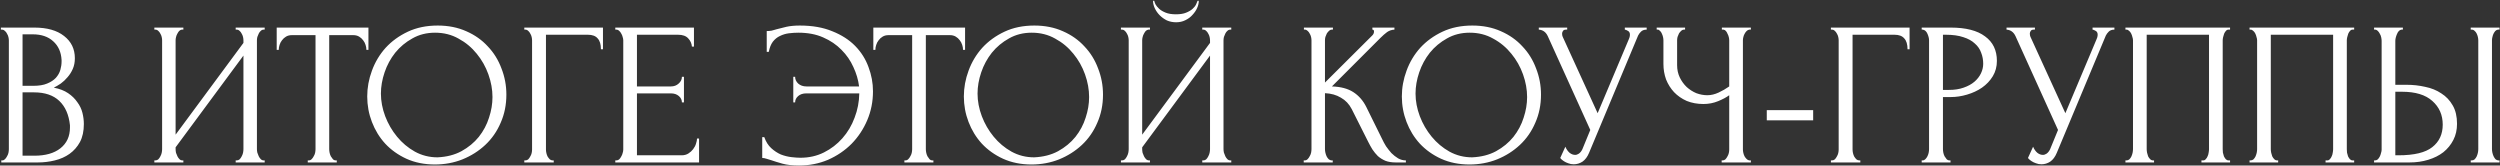 <?xml version="1.0" encoding="UTF-8"?> <svg xmlns="http://www.w3.org/2000/svg" width="2447" height="162" viewBox="0 0 2447 162" fill="none"><rect x="0" y="0" width="2447" height="162" fill="#333333" stroke="none"/> <path d="M1.273 157H2.273C3.207 157 4.073 156.6 4.873 155.8C5.673 155 6.34 154.067 6.873 153C7.54 151.933 8.007 150.8 8.273 149.6C8.54 148.267 8.673 147.067 8.673 146V39.6C8.673 38.667 8.54 37.6 8.273 36.4C8.007 35.2 7.54 34.067 6.873 33C6.34 31.8 5.607 30.867 4.673 30.2C3.873 29.4 2.94 29 1.873 29H0.873V27H33.673C46.073 27 55.74 29.733 62.673 35.2C69.74 40.667 73.273 47.933 73.273 57C73.273 60.867 72.607 64.333 71.273 67.4C69.94 70.467 68.207 73.2 66.073 75.6C64.073 78 61.873 80.067 59.473 81.8C57.073 83.4 54.807 84.733 52.673 85.8C58.273 86.867 62.94 88.667 66.673 91.2C70.407 93.733 73.407 96.667 75.673 100C78.073 103.2 79.74 106.667 80.673 110.4C81.607 114.133 82.073 117.8 82.073 121.4C82.073 128.333 80.807 134.2 78.273 139C75.74 143.667 72.34 147.533 68.073 150.6C63.94 153.533 59.14 155.667 53.673 157C48.34 158.333 42.807 159 37.073 159H1.273V157ZM68.473 122.6C67.407 112.333 63.94 104.4 58.073 98.8C52.207 93.2 43.94 90.4 33.273 90.4H22.073V152.4H33.673C44.473 152.4 52.94 150 59.073 145.2C65.34 140.267 68.473 133.467 68.473 124.8V122.6ZM60.273 58.8C59.873 51.067 57.14 44.933 52.073 40.4C47.14 35.867 40.473 33.6 32.073 33.6H22.073V84H32.473C38.073 84 42.607 83.267 46.073 81.8C49.673 80.333 52.54 78.467 54.673 76.2C56.807 73.8 58.273 71.2 59.073 68.4C59.873 65.6 60.273 62.867 60.273 60.2V58.8ZM230.678 157H231.678C232.745 157 233.678 156.667 234.478 156C235.278 155.2 235.945 154.267 236.478 153.2C237.145 152 237.611 150.8 237.878 149.6C238.145 148.267 238.278 147.067 238.278 146V54.4L171.878 144.2V146C171.878 147.067 172.011 148.267 172.278 149.6C172.678 150.8 173.145 151.933 173.678 153C174.211 154.067 174.878 155 175.678 155.8C176.478 156.6 177.411 157 178.478 157H179.478V159H151.078V157H152.078C153.145 157 154.078 156.667 154.878 156C155.678 155.2 156.345 154.267 156.878 153.2C157.545 152 158.011 150.8 158.278 149.6C158.545 148.267 158.678 147.067 158.678 146V39.4C158.678 38.467 158.545 37.4 158.278 36.2C158.011 35 157.545 33.867 156.878 32.8C156.345 31.733 155.678 30.867 154.878 30.2C154.078 29.4 153.145 29 152.078 29H151.078V27H179.478V29H177.878C176.945 29.133 176.078 29.6 175.278 30.4C174.611 31.2 174.011 32.133 173.478 33.2C172.945 34.133 172.545 35.2 172.278 36.4C172.011 37.467 171.878 38.467 171.878 39.4V131.8L238.278 42V39.4C238.278 38.467 238.145 37.4 237.878 36.2C237.611 35 237.145 33.867 236.478 32.8C235.945 31.733 235.278 30.867 234.478 30.2C233.678 29.4 232.745 29 231.678 29H230.678V27H259.078V29H258.078C257.011 29 256.078 29.4 255.278 30.2C254.478 30.867 253.811 31.733 253.278 32.8C252.745 33.867 252.278 35 251.878 36.2C251.611 37.4 251.478 38.467 251.478 39.4V146C251.478 147.067 251.611 148.2 251.878 149.4C252.278 150.6 252.745 151.8 253.278 153C253.811 154.067 254.478 155 255.278 155.8C256.078 156.6 257.011 157 258.078 157H259.078V159H230.678V157ZM328.631 157H329.631V159H301.231V157H302.231C303.298 157 304.231 156.6 305.031 155.8C305.831 155 306.498 154.067 307.031 153C307.698 151.933 308.165 150.8 308.431 149.6C308.698 148.267 308.831 147.067 308.831 146V34.4H285.631C283.498 34.4 281.631 34.867 280.031 35.8C278.431 36.733 277.098 37.933 276.031 39.4C274.965 40.733 274.165 42.267 273.631 44C273.098 45.6 272.831 47.2 272.831 48.8H270.831V27H360.631V48.8H358.631C358.631 47.2 358.365 45.6 357.831 44C357.298 42.267 356.498 40.733 355.431 39.4C354.365 37.933 353.031 36.733 351.431 35.8C349.831 34.867 347.965 34.4 345.831 34.4H322.231V146C322.231 147.067 322.365 148.267 322.631 149.6C322.898 150.8 323.298 151.933 323.831 153C324.498 154.067 325.165 155 325.831 155.8C326.631 156.6 327.565 157 328.631 157ZM428.439 25C438.839 25 448.172 26.867 456.439 30.6C464.706 34.2 471.706 39.133 477.439 45.4C483.306 51.533 487.772 58.733 490.839 67C494.039 75.133 495.639 83.667 495.639 92.6C495.639 102.6 493.772 111.8 490.039 120.2C486.439 128.6 481.439 135.8 475.039 141.8C468.639 147.8 461.172 152.533 452.639 156C444.239 159.333 435.239 161 425.639 161C415.372 161 406.106 159.133 397.839 155.4C389.706 151.667 382.772 146.733 377.039 140.6C371.439 134.467 367.106 127.4 364.039 119.4C360.972 111.4 359.439 103.067 359.439 94.4C359.439 85.867 360.972 77.467 364.039 69.2C367.106 60.8 371.572 53.333 377.439 46.8C383.439 40.267 390.706 35 399.239 31C407.772 27 417.506 25 428.439 25ZM428.239 154C437.172 153.6 444.972 151.6 451.639 148C458.439 144.267 464.106 139.6 468.639 134C473.172 128.267 476.506 122 478.639 115.2C480.906 108.4 482.039 101.667 482.039 95C482.039 87.667 480.706 80.267 478.039 72.8C475.372 65.333 471.572 58.6 466.639 52.6C461.706 46.467 455.772 41.533 448.839 37.8C442.039 33.933 434.372 32 425.839 32C417.572 32 410.172 33.867 403.639 37.6C397.106 41.2 391.506 45.867 386.839 51.6C382.306 57.333 378.839 63.733 376.439 70.8C374.039 77.867 372.839 84.8 372.839 91.6C372.839 98.933 374.239 106.333 377.039 113.8C379.839 121.133 383.706 127.8 388.639 133.8C393.572 139.8 399.372 144.667 406.039 148.4C412.839 152.133 420.239 154 428.239 154ZM540.988 157H541.988V159H513.188V157H514.188C515.254 157 516.188 156.667 516.988 156C517.788 155.2 518.454 154.267 518.988 153.2C519.654 152.133 520.121 151 520.388 149.8C520.654 148.6 520.788 147.467 520.788 146.4V39.4C520.788 38.467 520.654 37.4 520.388 36.2C520.121 35 519.654 33.867 518.988 32.8C518.454 31.733 517.788 30.867 516.988 30.2C516.188 29.4 515.254 29 514.188 29H513.188V27H590.188V48.2H588.188C588.188 43.4 587.121 39.867 584.988 37.6C582.988 35.2 579.788 34 575.388 34H534.388V146.4C534.388 147.467 534.521 148.6 534.788 149.8C535.054 151 535.454 152.133 535.988 153.2C536.654 154.267 537.388 155.2 538.188 156C538.988 156.667 539.921 157 540.988 157ZM602.25 157H603.25C604.317 157 605.25 156.667 606.05 156C606.85 155.2 607.517 154.267 608.05 153.2C608.717 152.133 609.183 151 609.45 149.8C609.85 148.6 610.05 147.467 610.05 146.4V39.4C610.05 38.467 609.85 37.4 609.45 36.2C609.183 35 608.717 33.867 608.05 32.8C607.517 31.733 606.85 30.867 606.05 30.2C605.25 29.4 604.317 29 603.25 29H602.25V27H679.25V45.6H677.25C676.983 42.533 675.783 39.867 673.65 37.6C671.517 35.2 668.183 34 663.65 34H623.45V84.6H656.65C659.717 84.6 662.25 83.667 664.25 81.8C666.383 79.933 667.45 77.733 667.45 75.2H669.45V100.2H667.45C667.45 97.8 666.45 95.733 664.45 94C662.45 92.267 659.85 91.4 656.65 91.4H623.45V152H667.25C669.783 152 671.983 151.4 673.85 150.2C675.717 149 677.25 147.6 678.45 146C679.783 144.267 680.717 142.467 681.25 140.6C681.917 138.6 682.25 136.933 682.25 135.6H684.25V159H602.25V157ZM782.873 25C795.14 25 805.74 26.867 814.673 30.6C823.74 34.2 831.207 39 837.073 45C842.94 51 847.273 57.867 850.073 65.6C853.007 73.333 854.473 81.267 854.473 89.4C854.473 99.4 852.607 108.8 848.873 117.6C845.14 126.4 840.007 134.133 833.473 140.8C826.94 147.333 819.273 152.533 810.473 156.4C801.673 160.133 792.207 162 782.073 162C775.673 162 770.273 161.4 765.873 160.2C761.607 159 757.94 157.867 754.873 156.8C753.407 156.267 751.873 155.8 750.273 155.4C748.673 154.867 747.273 154.6 746.073 154.6V134.2H748.073C749.673 138.733 751.94 142.333 754.873 145C757.807 147.667 760.94 149.733 764.273 151.2C767.74 152.533 771.207 153.4 774.673 153.8C778.14 154.2 781.073 154.4 783.473 154.4C791.873 154.4 799.54 152.667 806.473 149.2C813.407 145.733 819.407 141.133 824.473 135.4C829.673 129.533 833.673 122.8 836.473 115.2C839.407 107.6 840.94 99.667 841.073 91.4H789.273C785.94 91.4 783.273 92.267 781.273 94C779.273 95.733 778.273 97.8 778.273 100.2H776.473V75.2H778.273C778.273 77.733 779.273 79.933 781.273 81.8C783.407 83.667 786.073 84.6 789.273 84.6H840.873C840.073 78.2 838.207 71.867 835.273 65.6C832.473 59.333 828.607 53.733 823.673 48.8C818.74 43.733 812.74 39.667 805.673 36.6C798.74 33.533 790.673 32 781.473 32C778.407 32 775.273 32.2 772.073 32.6C769.007 33 766.14 33.867 763.473 35.2C760.807 36.4 758.473 38.267 756.473 40.8C754.607 43.333 753.273 46.667 752.473 50.8H750.473V30.4C752.073 30.4 753.673 30.267 755.273 30C756.873 29.6 758.54 29.133 760.273 28.6C763.073 27.8 766.273 27 769.873 26.2C773.607 25.4 777.94 25 782.873 25ZM912.616 157H913.616V159H885.216V157H886.216C887.282 157 888.216 156.6 889.016 155.8C889.816 155 890.482 154.067 891.016 153C891.682 151.933 892.149 150.8 892.416 149.6C892.682 148.267 892.816 147.067 892.816 146V34.4H869.616C867.482 34.4 865.616 34.867 864.016 35.8C862.416 36.733 861.082 37.933 860.016 39.4C858.949 40.733 858.149 42.267 857.616 44C857.082 45.6 856.816 47.2 856.816 48.8H854.816V27H944.616V48.8H942.616C942.616 47.2 942.349 45.6 941.816 44C941.282 42.267 940.482 40.733 939.416 39.4C938.349 37.933 937.016 36.733 935.416 35.8C933.816 34.867 931.949 34.4 929.816 34.4H906.216V146C906.216 147.067 906.349 148.267 906.616 149.6C906.882 150.8 907.282 151.933 907.816 153C908.482 154.067 909.149 155 909.816 155.8C910.616 156.6 911.549 157 912.616 157ZM1012.42 25C1022.82 25 1032.16 26.867 1040.42 30.6C1048.69 34.2 1055.69 39.133 1061.42 45.4C1067.29 51.533 1071.76 58.733 1074.82 67C1078.02 75.133 1079.62 83.667 1079.62 92.6C1079.62 102.6 1077.76 111.8 1074.02 120.2C1070.42 128.6 1065.42 135.8 1059.02 141.8C1052.62 147.8 1045.16 152.533 1036.62 156C1028.22 159.333 1019.22 161 1009.62 161C999.357 161 990.09 159.133 981.823 155.4C973.69 151.667 966.757 146.733 961.023 140.6C955.423 134.467 951.09 127.4 948.023 119.4C944.957 111.4 943.423 103.067 943.423 94.4C943.423 85.867 944.957 77.467 948.023 69.2C951.09 60.8 955.557 53.333 961.423 46.8C967.423 40.267 974.69 35 983.223 31C991.757 27 1001.49 25 1012.42 25ZM1012.22 154C1021.16 153.6 1028.96 151.6 1035.62 148C1042.42 144.267 1048.09 139.6 1052.62 134C1057.16 128.267 1060.49 122 1062.62 115.2C1064.89 108.4 1066.02 101.667 1066.02 95C1066.02 87.667 1064.69 80.267 1062.02 72.8C1059.36 65.333 1055.56 58.6 1050.62 52.6C1045.69 46.467 1039.76 41.533 1032.82 37.8C1026.02 33.933 1018.36 32 1009.82 32C1001.56 32 994.157 33.867 987.623 37.6C981.09 41.2 975.49 45.867 970.823 51.6C966.29 57.333 962.823 63.733 960.423 70.8C958.023 77.867 956.823 84.8 956.823 91.6C956.823 98.933 958.223 106.333 961.023 113.8C963.823 121.133 967.69 127.8 972.623 133.8C977.557 139.8 983.357 144.667 990.023 148.4C996.823 152.133 1004.22 154 1012.22 154ZM1173.37 0.8C1173.37 3.067 1172.84 5.4 1171.77 7.8C1170.71 10.2 1169.17 12.467 1167.17 14.6C1165.31 16.733 1162.97 18.467 1160.17 19.8C1157.51 21.133 1154.51 21.8 1151.17 21.8C1147.97 21.8 1144.97 21.2 1142.17 20C1139.51 18.667 1137.17 17 1135.17 15C1133.17 13 1131.57 10.733 1130.37 8.2C1129.17 5.667 1128.57 3.2 1128.57 0.8H1129.77C1129.91 1.6 1130.31 2.733 1130.97 4.2C1131.77 5.667 1132.97 7.133 1134.57 8.6C1136.17 10.067 1138.31 11.333 1140.97 12.4C1143.64 13.467 1146.97 14 1150.97 14C1155.11 14 1158.44 13.467 1160.97 12.4C1163.64 11.333 1165.77 10.067 1167.37 8.6C1168.97 7.133 1170.11 5.667 1170.77 4.2C1171.44 2.733 1171.91 1.6 1172.17 0.8H1173.37ZM1176.77 157H1177.77C1178.84 157 1179.77 156.667 1180.57 156C1181.37 155.2 1182.04 154.267 1182.57 153.2C1183.24 152 1183.71 150.8 1183.97 149.6C1184.24 148.267 1184.37 147.067 1184.37 146V54.4L1117.97 144.2V146C1117.97 147.067 1118.11 148.267 1118.37 149.6C1118.77 150.8 1119.24 151.933 1119.77 153C1120.31 154.067 1120.97 155 1121.77 155.8C1122.57 156.6 1123.51 157 1124.57 157H1125.57V159H1097.17V157H1098.17C1099.24 157 1100.17 156.667 1100.97 156C1101.77 155.2 1102.44 154.267 1102.97 153.2C1103.64 152 1104.11 150.8 1104.37 149.6C1104.64 148.267 1104.77 147.067 1104.77 146V39.4C1104.77 38.467 1104.64 37.4 1104.37 36.2C1104.11 35 1103.64 33.867 1102.97 32.8C1102.44 31.733 1101.77 30.867 1100.97 30.2C1100.17 29.4 1099.24 29 1098.17 29H1097.17V27H1125.57V29H1123.97C1123.04 29.133 1122.17 29.6 1121.37 30.4C1120.71 31.2 1120.11 32.133 1119.57 33.2C1119.04 34.133 1118.64 35.2 1118.37 36.4C1118.11 37.467 1117.97 38.467 1117.97 39.4V131.8L1184.37 42V39.4C1184.37 38.467 1184.24 37.4 1183.97 36.2C1183.71 35 1183.24 33.867 1182.57 32.8C1182.04 31.733 1181.37 30.867 1180.57 30.2C1179.77 29.4 1178.84 29 1177.77 29H1176.77V27H1205.17V29H1204.17C1203.11 29 1202.17 29.4 1201.37 30.2C1200.57 30.867 1199.91 31.733 1199.37 32.8C1198.84 33.867 1198.37 35 1197.97 36.2C1197.71 37.4 1197.57 38.467 1197.57 39.4V146C1197.57 147.067 1197.71 148.2 1197.97 149.4C1198.37 150.6 1198.84 151.8 1199.37 153C1199.91 154.067 1200.57 155 1201.37 155.8C1202.17 156.6 1203.11 157 1204.17 157H1205.17V159H1176.77V157ZM1276.08 157H1277.08C1278.14 157 1279.08 156.6 1279.88 155.8C1280.68 155 1281.34 154.067 1281.88 153C1282.54 151.933 1283.01 150.8 1283.28 149.6C1283.54 148.267 1283.68 147.067 1283.68 146V39.4C1283.68 38.467 1283.54 37.4 1283.28 36.2C1283.01 35 1282.54 33.867 1281.88 32.8C1281.34 31.733 1280.68 30.867 1279.88 30.2C1279.08 29.4 1278.21 29 1277.28 29H1276.28V27H1304.68V29H1303.68C1302.61 29 1301.68 29.4 1300.88 30.2C1300.08 30.867 1299.34 31.733 1298.68 32.8C1298.14 33.867 1297.68 35 1297.28 36.2C1297.01 37.4 1296.88 38.467 1296.88 39.4V80.8L1343.28 34.6C1344.34 33.533 1344.88 32.267 1344.88 30.8C1344.88 29.6 1344.34 29 1343.28 29V27H1364.88V29C1362.21 29.133 1359.81 29.933 1357.68 31.4C1355.68 32.867 1353.48 34.8 1351.08 37.2L1303.68 84.6C1312.34 84.867 1319.34 86.733 1324.68 90.2C1330.01 93.667 1334.21 98.467 1337.28 104.6L1353.08 136.6C1354.01 138.6 1355.21 140.8 1356.68 143.2C1358.28 145.467 1360.01 147.667 1361.88 149.8C1363.88 151.8 1366.08 153.533 1368.48 155C1370.88 156.333 1373.41 157 1376.08 157V159H1366.08C1362.21 159 1358.88 158.467 1356.08 157.4C1353.28 156.2 1350.81 154.667 1348.68 152.8C1346.68 150.8 1344.88 148.6 1343.28 146.2C1341.81 143.8 1340.48 141.4 1339.28 139L1323.08 106.8C1320.54 101.867 1317.01 98.133 1312.48 95.6C1308.08 92.933 1302.88 91.467 1296.88 91.2V146C1296.88 147.067 1297.01 148.2 1297.28 149.4C1297.54 150.6 1297.94 151.8 1298.48 153C1299.01 154.067 1299.68 155 1300.48 155.8C1301.28 156.467 1302.14 156.867 1303.08 157H1304.48V159H1276.08V157ZM1441.13 25C1451.53 25 1460.87 26.867 1469.13 30.6C1477.4 34.2 1484.4 39.133 1490.13 45.4C1496 51.533 1500.47 58.733 1503.53 67C1506.73 75.133 1508.33 83.667 1508.33 92.6C1508.33 102.6 1506.47 111.8 1502.73 120.2C1499.13 128.6 1494.13 135.8 1487.73 141.8C1481.33 147.8 1473.87 152.533 1465.33 156C1456.93 159.333 1447.93 161 1438.33 161C1428.07 161 1418.8 159.133 1410.53 155.4C1402.4 151.667 1395.47 146.733 1389.73 140.6C1384.13 134.467 1379.8 127.4 1376.73 119.4C1373.67 111.4 1372.13 103.067 1372.13 94.4C1372.13 85.867 1373.67 77.467 1376.73 69.2C1379.8 60.8 1384.27 53.333 1390.13 46.8C1396.13 40.267 1403.4 35 1411.93 31C1420.47 27 1430.2 25 1441.13 25ZM1440.93 154C1449.87 153.6 1457.67 151.6 1464.33 148C1471.13 144.267 1476.8 139.6 1481.33 134C1485.87 128.267 1489.2 122 1491.33 115.2C1493.6 108.4 1494.73 101.667 1494.73 95C1494.73 87.667 1493.4 80.267 1490.73 72.8C1488.07 65.333 1484.27 58.6 1479.33 52.6C1474.4 46.467 1468.47 41.533 1461.53 37.8C1454.73 33.933 1447.07 32 1438.53 32C1430.27 32 1422.87 33.867 1416.33 37.6C1409.8 41.2 1404.2 45.867 1399.53 51.6C1395 57.333 1391.53 63.733 1389.13 70.8C1386.73 77.867 1385.53 84.8 1385.53 91.6C1385.53 98.933 1386.93 106.333 1389.73 113.8C1392.53 121.133 1396.4 127.8 1401.33 133.8C1406.27 139.8 1412.07 144.667 1418.73 148.4C1425.53 152.133 1432.93 154 1440.93 154ZM1506.17 27H1533.97V29H1532.77C1531.31 29 1530.31 29.467 1529.77 30.4C1529.24 31.2 1528.97 32.067 1528.97 33C1528.97 33.667 1529.04 34.267 1529.17 34.8C1529.31 35.333 1529.44 35.733 1529.57 36L1563.77 110.8L1594.37 38.2C1594.51 37.933 1594.71 37.4 1594.97 36.6C1595.24 35.667 1595.37 34.8 1595.37 34C1595.37 32.133 1594.71 30.867 1593.37 30.2C1592.04 29.4 1591.04 29 1590.37 29V27H1611.77V29C1609.37 29 1607.51 29.667 1606.17 31C1604.97 32.2 1604.04 33.467 1603.37 34.8L1555.37 149.6C1553.77 153.467 1551.64 156.333 1548.97 158.2C1546.31 159.933 1543.44 160.8 1540.37 160.8C1538.37 160.8 1536.57 160.467 1534.97 159.8C1533.37 159.267 1531.97 158.6 1530.77 157.8C1529.57 157 1528.64 156.267 1527.97 155.6C1527.44 154.933 1527.17 154.6 1527.17 154.6L1532.17 143.6C1533.24 146.133 1534.64 148.133 1536.37 149.6C1538.11 150.933 1539.91 151.6 1541.77 151.6C1542.97 151.6 1544.17 151.2 1545.37 150.4C1546.71 149.467 1547.84 148.067 1548.77 146.2L1556.57 127.2L1514.97 35.4C1513.11 31.4 1510.17 29.267 1506.17 29V27ZM1685.16 157H1686.16C1687.1 157 1687.96 156.667 1688.76 156C1689.56 155.2 1690.23 154.267 1690.76 153.2C1691.43 152.133 1691.9 151 1692.16 149.8C1692.43 148.6 1692.56 147.467 1692.56 146.4V93.2C1689.9 95.2 1686.3 97.133 1681.76 99C1677.23 100.867 1672.43 101.8 1667.36 101.8C1661.36 101.8 1655.9 100.8 1650.96 98.8C1646.16 96.667 1642.03 93.8 1638.56 90.2C1635.23 86.6 1632.63 82.467 1630.76 77.8C1629.03 73 1628.16 67.933 1628.16 62.6V39.4C1628.16 38.467 1628.03 37.4 1627.76 36.2C1627.5 35 1627.1 33.867 1626.56 32.8C1626.16 31.733 1625.56 30.867 1624.76 30.2C1624.1 29.4 1623.36 29 1622.56 29H1621.56V27H1649.36V29H1648.36C1647.3 29 1646.36 29.4 1645.56 30.2C1644.76 30.867 1644.03 31.733 1643.36 32.8C1642.83 33.867 1642.36 35 1641.96 36.2C1641.7 37.4 1641.56 38.467 1641.56 39.4V63.8C1641.56 68.2 1642.43 72.2 1644.16 75.8C1645.9 79.4 1648.16 82.533 1650.96 85.2C1653.76 87.733 1656.9 89.733 1660.36 91.2C1663.96 92.533 1667.56 93.2 1671.16 93.2C1674.76 93.2 1678.43 92.333 1682.16 90.6C1685.9 88.867 1689.36 86.867 1692.56 84.6V39.4C1692.56 38.467 1692.43 37.467 1692.16 36.4C1691.9 35.2 1691.5 34.133 1690.96 33.2C1690.56 32.133 1690.03 31.2 1689.36 30.4C1688.7 29.6 1687.9 29.133 1686.96 29H1685.36V27H1713.76V29H1712.16C1711.23 29.133 1710.36 29.6 1709.56 30.4C1708.76 31.2 1708.1 32.133 1707.56 33.2C1707.03 34.133 1706.63 35.2 1706.36 36.4C1706.1 37.467 1705.96 38.467 1705.96 39.4V146.4C1705.96 147.333 1706.1 148.4 1706.36 149.6C1706.63 150.8 1707.03 151.933 1707.56 153C1708.1 153.933 1708.76 154.8 1709.56 155.6C1710.36 156.4 1711.23 156.867 1712.16 157H1713.76V159H1685.16V157ZM1729.32 117.8V107.8H1774.72V117.8H1729.32ZM1819.89 157H1820.89V159H1792.09V157H1793.09C1794.16 157 1795.09 156.667 1795.89 156C1796.69 155.2 1797.36 154.267 1797.89 153.2C1798.56 152.133 1799.03 151 1799.29 149.8C1799.56 148.6 1799.69 147.467 1799.69 146.4V39.4C1799.69 38.467 1799.56 37.4 1799.29 36.2C1799.03 35 1798.56 33.867 1797.89 32.8C1797.36 31.733 1796.69 30.867 1795.89 30.2C1795.09 29.4 1794.16 29 1793.09 29H1792.09V27H1869.09V48.2H1867.09C1867.09 43.4 1866.03 39.867 1863.89 37.6C1861.89 35.2 1858.69 34 1854.29 34H1813.29V146.4C1813.29 147.467 1813.43 148.6 1813.69 149.8C1813.96 151 1814.36 152.133 1814.89 153.2C1815.56 154.267 1816.29 155.2 1817.09 156C1817.89 156.667 1818.83 157 1819.89 157ZM1880.96 27H1909.36C1924.16 27 1935.36 29.867 1942.96 35.6C1950.69 41.2 1954.56 49.2 1954.56 59.6C1954.56 65.2 1953.22 70.2 1950.56 74.6C1947.89 79 1944.36 82.733 1939.96 85.8C1935.69 88.733 1930.82 91 1925.36 92.6C1920.02 94.2 1914.69 95 1909.36 95H1901.76V146C1901.76 147.067 1901.89 148.267 1902.16 149.6C1902.42 150.8 1902.82 151.933 1903.36 153C1904.02 154.067 1904.69 155 1905.36 155.8C1906.16 156.6 1907.09 157 1908.16 157H1909.16V159H1880.96V157H1881.96C1882.89 157 1883.76 156.6 1884.56 155.8C1885.36 155 1886.02 154.067 1886.56 153C1887.09 151.933 1887.49 150.8 1887.76 149.6C1888.02 148.267 1888.16 147.067 1888.16 146V39.4C1888.16 37.533 1887.62 35.4 1886.56 33C1885.49 30.6 1883.96 29.267 1881.96 29H1880.96V27ZM1901.76 34V88H1907.76C1913.09 88 1917.82 87.267 1921.96 85.8C1926.22 84.333 1929.76 82.4 1932.56 80C1935.36 77.6 1937.49 74.867 1938.96 71.8C1940.42 68.733 1941.16 65.6 1941.16 62.4C1941.16 58.533 1940.49 54.933 1939.16 51.6C1937.96 48.133 1935.89 45.133 1932.96 42.6C1930.16 39.933 1926.42 37.867 1921.76 36.4C1917.09 34.8 1911.36 34 1904.56 34H1901.76ZM1963.99 27H1991.79V29H1990.59C1989.12 29 1988.12 29.467 1987.59 30.4C1987.05 31.2 1986.79 32.067 1986.79 33C1986.79 33.667 1986.85 34.267 1986.99 34.8C1987.12 35.333 1987.25 35.733 1987.39 36L2021.59 110.8L2052.19 38.2C2052.32 37.933 2052.52 37.4 2052.79 36.6C2053.05 35.667 2053.19 34.8 2053.19 34C2053.19 32.133 2052.52 30.867 2051.19 30.2C2049.85 29.4 2048.85 29 2048.19 29V27H2069.59V29C2067.19 29 2065.32 29.667 2063.99 31C2062.79 32.2 2061.85 33.467 2061.19 34.8L2013.19 149.6C2011.59 153.467 2009.45 156.333 2006.79 158.2C2004.12 159.933 2001.25 160.8 1998.19 160.8C1996.19 160.8 1994.39 160.467 1992.79 159.8C1991.19 159.267 1989.79 158.6 1988.59 157.8C1987.39 157 1986.45 156.267 1985.79 155.6C1985.25 154.933 1984.99 154.6 1984.99 154.6L1989.99 143.6C1991.05 146.133 1992.45 148.133 1994.19 149.6C1995.92 150.933 1997.72 151.6 1999.59 151.6C2000.79 151.6 2001.99 151.2 2003.19 150.4C2004.52 149.467 2005.65 148.067 2006.59 146.2L2014.39 127.2L1972.79 35.4C1970.92 31.4 1967.99 29.267 1963.99 29V27ZM2080.38 157H2081.38C2082.44 157 2083.38 156.667 2084.18 156C2084.98 155.2 2085.64 154.267 2086.18 153.2C2086.71 152 2087.11 150.8 2087.38 149.6C2087.64 148.267 2087.78 147.067 2087.78 146V39.4C2087.78 38.467 2087.58 37.4 2087.18 36.2C2086.91 35 2086.51 33.867 2085.98 32.8C2085.44 31.733 2084.78 30.867 2083.98 30.2C2083.18 29.4 2082.31 29 2081.38 29H2080.38V27H2182.78V29H2181.18C2180.24 29 2179.44 29.4 2178.78 30.2C2178.11 30.867 2177.51 31.8 2176.97 33C2176.58 34.067 2176.24 35.2 2175.98 36.4C2175.71 37.6 2175.58 38.6 2175.58 39.4V146C2175.58 147.067 2175.64 148.2 2175.78 149.4C2176.04 150.6 2176.38 151.8 2176.78 153C2177.31 154.067 2177.91 155 2178.58 155.8C2179.38 156.6 2180.24 157 2181.18 157H2182.78V159H2154.78V157H2156.58C2157.51 157 2158.31 156.6 2158.98 155.8C2159.78 155 2160.38 154.067 2160.78 153C2161.31 151.933 2161.64 150.8 2161.78 149.6C2162.04 148.267 2162.18 147.067 2162.18 146V34H2101.18V146C2101.18 147.067 2101.31 148.267 2101.58 149.6C2101.84 150.8 2102.18 151.933 2102.58 153C2103.11 154.067 2103.78 155 2104.58 155.8C2105.38 156.6 2106.31 157 2107.38 157H2108.38V159H2080.38V157ZM2201.86 157H2202.86C2203.93 157 2204.86 156.667 2205.66 156C2206.46 155.2 2207.13 154.267 2207.66 153.2C2208.19 152 2208.59 150.8 2208.86 149.6C2209.13 148.267 2209.26 147.067 2209.26 146V39.4C2209.26 38.467 2209.06 37.4 2208.66 36.2C2208.39 35 2207.99 33.867 2207.46 32.8C2206.93 31.733 2206.26 30.867 2205.46 30.2C2204.66 29.4 2203.79 29 2202.86 29H2201.86V27H2304.26V29H2302.66C2301.73 29 2300.93 29.4 2300.26 30.2C2299.59 30.867 2298.99 31.8 2298.46 33C2298.06 34.067 2297.73 35.2 2297.46 36.4C2297.19 37.6 2297.06 38.6 2297.06 39.4V146C2297.06 147.067 2297.13 148.2 2297.26 149.4C2297.53 150.6 2297.86 151.8 2298.26 153C2298.79 154.067 2299.39 155 2300.06 155.8C2300.86 156.6 2301.73 157 2302.66 157H2304.26V159H2276.26V157H2278.06C2278.99 157 2279.79 156.6 2280.46 155.8C2281.26 155 2281.86 154.067 2282.26 153C2282.79 151.933 2283.13 150.8 2283.26 149.6C2283.53 148.267 2283.66 147.067 2283.66 146V34H2222.66V146C2222.66 147.067 2222.79 148.267 2223.06 149.6C2223.33 150.8 2223.66 151.933 2224.06 153C2224.59 154.067 2225.26 155 2226.06 155.8C2226.86 156.6 2227.79 157 2228.86 157H2229.86V159H2201.86V157ZM2323.74 157H2324.74C2325.68 157 2326.54 156.667 2327.34 156C2328.14 155.2 2328.81 154.267 2329.34 153.2C2329.88 152.133 2330.28 151 2330.54 149.8C2330.94 148.6 2331.14 147.533 2331.14 146.6V40C2331.14 39.067 2331.01 37.933 2330.74 36.6C2330.48 35.267 2330.01 34.067 2329.34 33C2328.81 31.933 2328.14 31 2327.34 30.2C2326.54 29.4 2325.68 29 2324.74 29H2323.74V27H2351.94V29H2350.54C2348.68 29.267 2347.21 30.733 2346.14 33.4C2345.08 35.933 2344.54 38.133 2344.54 40V83H2355.74C2361.88 83 2367.88 83.667 2373.74 85C2379.74 86.2 2385.01 88.333 2389.54 91.4C2394.21 94.333 2397.94 98.267 2400.74 103.2C2403.54 108 2404.94 114 2404.94 121.2C2404.94 127.067 2403.74 132.333 2401.34 137C2398.94 141.667 2395.68 145.667 2391.54 149C2387.41 152.2 2382.48 154.667 2376.74 156.4C2371.14 158.133 2365.08 159 2358.54 159H2323.74V157ZM2347.54 152C2363.01 152 2374.08 149.333 2380.74 144C2387.54 138.667 2390.94 131.333 2390.94 122C2390.94 112.533 2387.54 104.8 2380.74 98.8C2374.08 92.8 2364.21 89.8 2351.14 89.8H2344.54V152H2347.54ZM2418.34 27H2446.54V29H2444.94C2444.01 29.133 2443.14 29.6 2442.34 30.4C2441.68 31.2 2441.08 32.133 2440.54 33.2C2440.14 34.133 2439.81 35.2 2439.54 36.4C2439.28 37.467 2439.14 38.467 2439.14 39.4V146C2439.14 147.067 2439.28 148.2 2439.54 149.4C2439.81 150.6 2440.21 151.8 2440.74 153C2441.28 154.067 2441.88 155 2442.54 155.8C2443.34 156.467 2444.21 156.867 2445.14 157H2446.54V159H2418.34V157H2419.34C2420.41 157 2421.34 156.667 2422.14 156C2422.94 155.2 2423.61 154.267 2424.14 153.2C2424.68 152 2425.08 150.8 2425.34 149.6C2425.61 148.267 2425.74 147.067 2425.74 146V39.4C2425.74 38.467 2425.61 37.4 2425.34 36.2C2425.08 35 2424.68 33.867 2424.14 32.8C2423.61 31.733 2422.94 30.867 2422.14 30.2C2421.34 29.4 2420.41 29 2419.34 29H2418.34V27Z" fill="white"></path> </svg> 